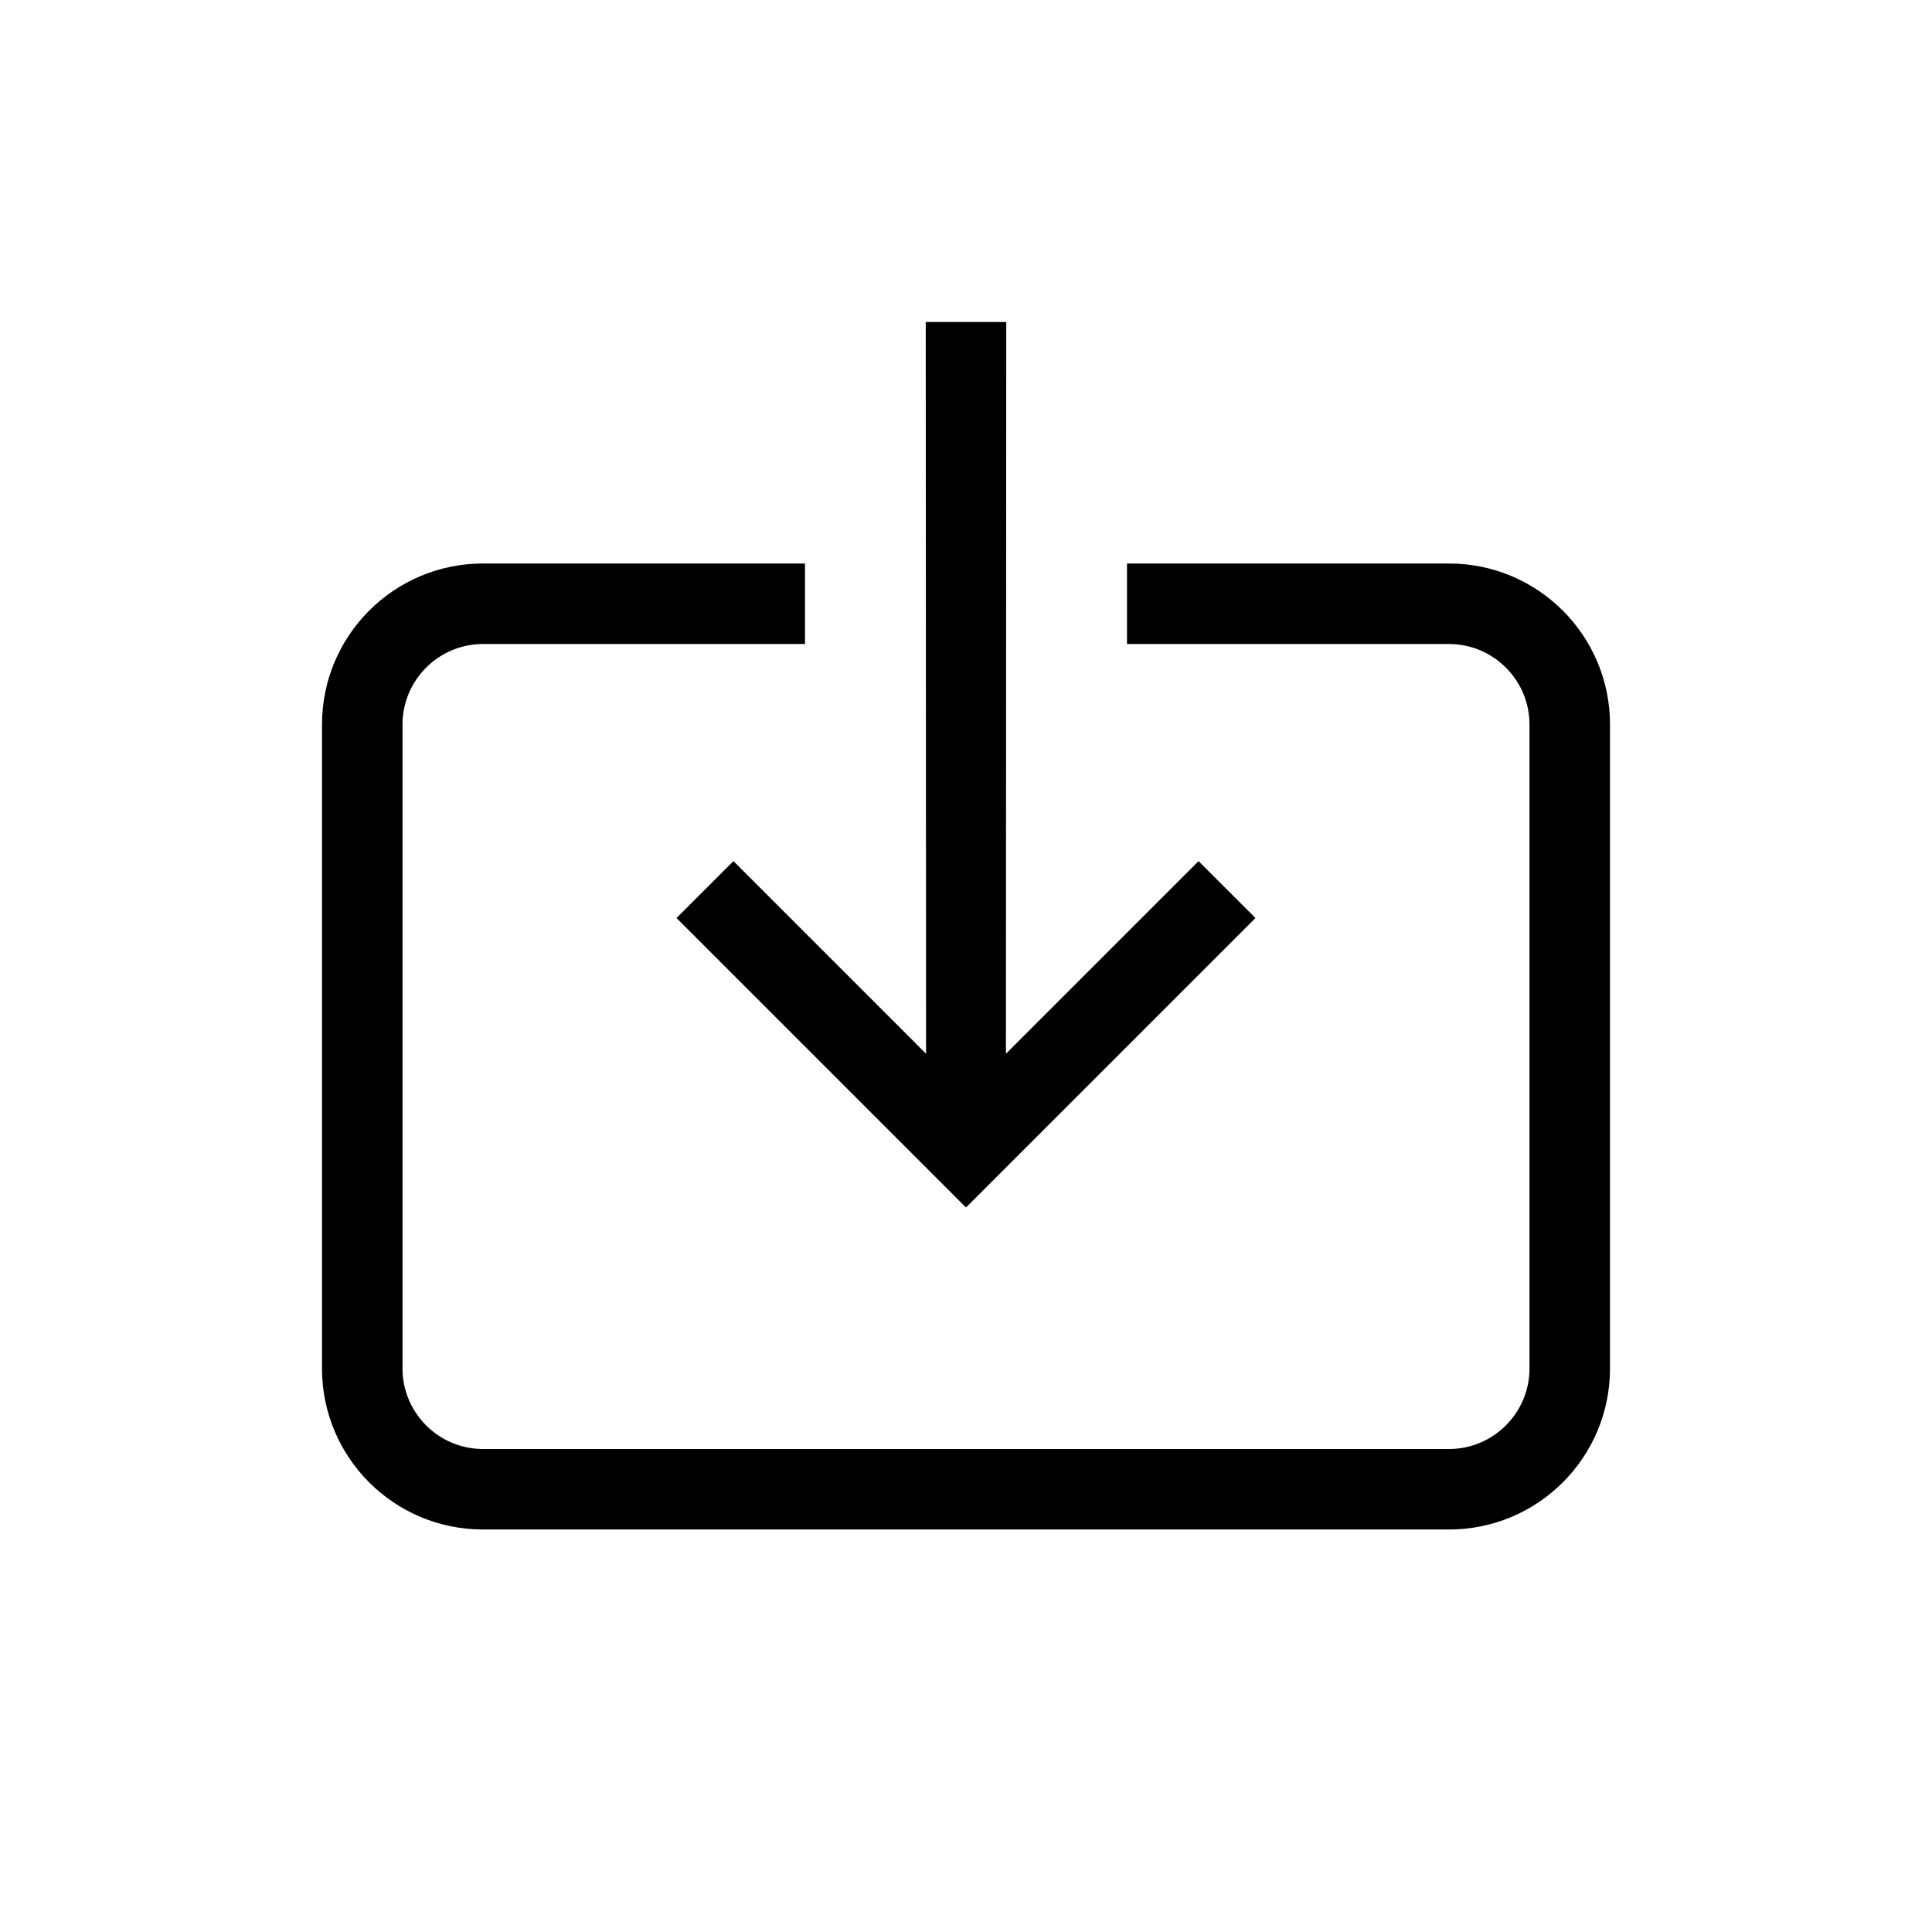 <svg viewBox="0 0 24 24" xmlns="http://www.w3.org/2000/svg"><path d="m12.5 4-.004 9.09 2.393-2.393.707.707-3.596 3.596-3.596-3.596.707-.707 2.393 2.393-.004-9.09zm5.5 3h-4v1h4c.551 0 1 .449 1 1v8c0 .551-.449 1-1 1h-12c-.551 0-1-.449-1-1v-8c0-.551.449-1 1-1h4v-1h-4c-1.105 0-2 .895-2 2v8c0 1.105.895 2 2 2h12c1.105 0 2-.895 2-2v-8c0-1.105-.895-2-2-2z"/></svg>